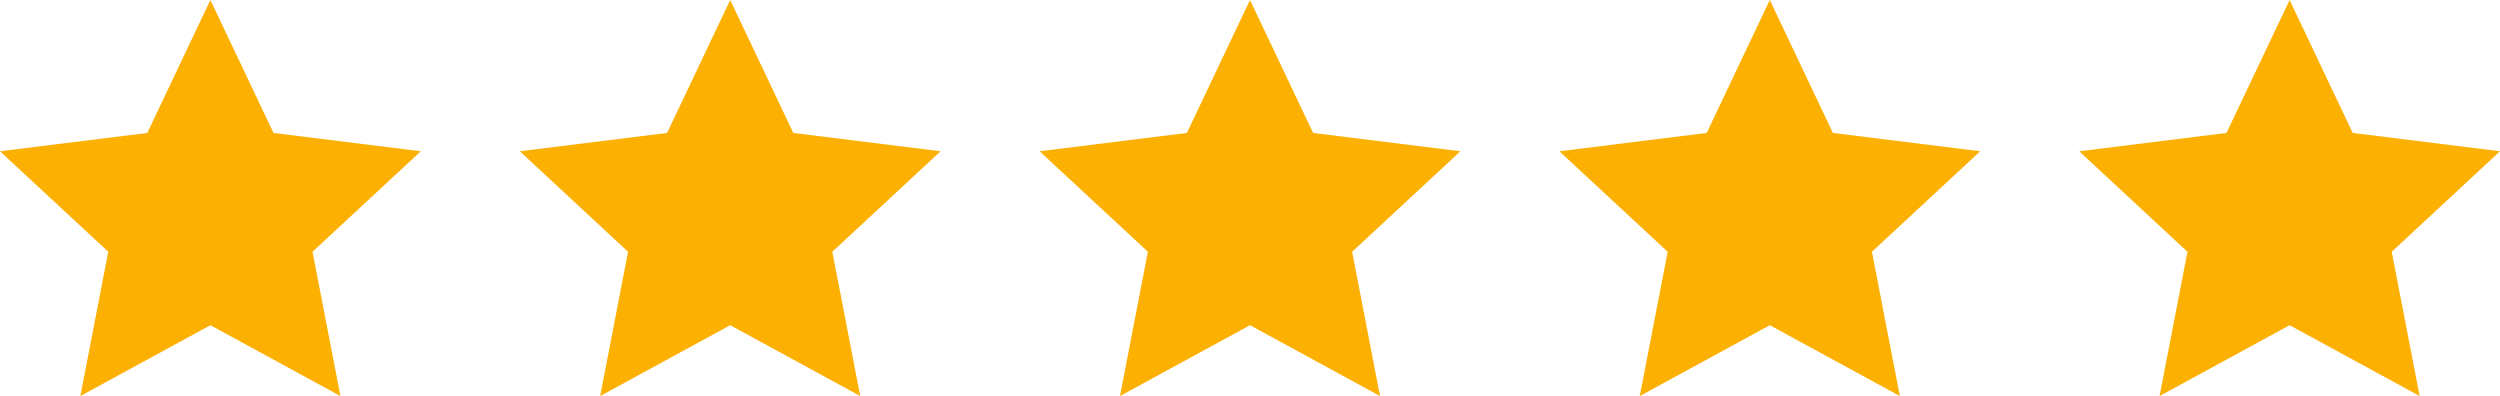 <svg xmlns="http://www.w3.org/2000/svg" width="101" height="16" viewBox="0 0 101 16"><g id="Group_5" data-name="Group 5" transform="translate(-431 -4890)"><path id="Polygon_1" data-name="Polygon 1" d="M8.5,0l2.55,5.371,5.95.74-4.374,4.06L13.753,16,8.5,13.138,3.247,16l1.127-5.829L0,6.111l5.95-.74Z" transform="translate(431 4890)" fill="#fcb001"></path><path id="Polygon_2" data-name="Polygon 2" d="M8.5,0l2.55,5.371,5.95.74-4.374,4.06L13.753,16,8.5,13.138,3.247,16l1.127-5.829L0,6.111l5.95-.74Z" transform="translate(452 4890)" fill="#fcb001"></path><path id="Polygon_5" data-name="Polygon 5" d="M8.5,0l2.55,5.371,5.95.74-4.374,4.06L13.753,16,8.5,13.138,3.247,16l1.127-5.829L0,6.111l5.95-.74Z" transform="translate(494 4890)" fill="#fcb001"></path><path id="Polygon_3" data-name="Polygon 3" d="M8.5,0l2.55,5.371,5.95.74-4.374,4.06L13.753,16,8.5,13.138,3.247,16l1.127-5.829L0,6.111l5.95-.74Z" transform="translate(473 4890)" fill="#fcb001"></path><path id="Polygon_4" data-name="Polygon 4" d="M8.5,0l2.55,5.371,5.95.74-4.374,4.06L13.753,16,8.5,13.138,3.247,16l1.127-5.829L0,6.111l5.95-.74Z" transform="translate(515 4890)" fill="#fcb001"></path></g></svg>